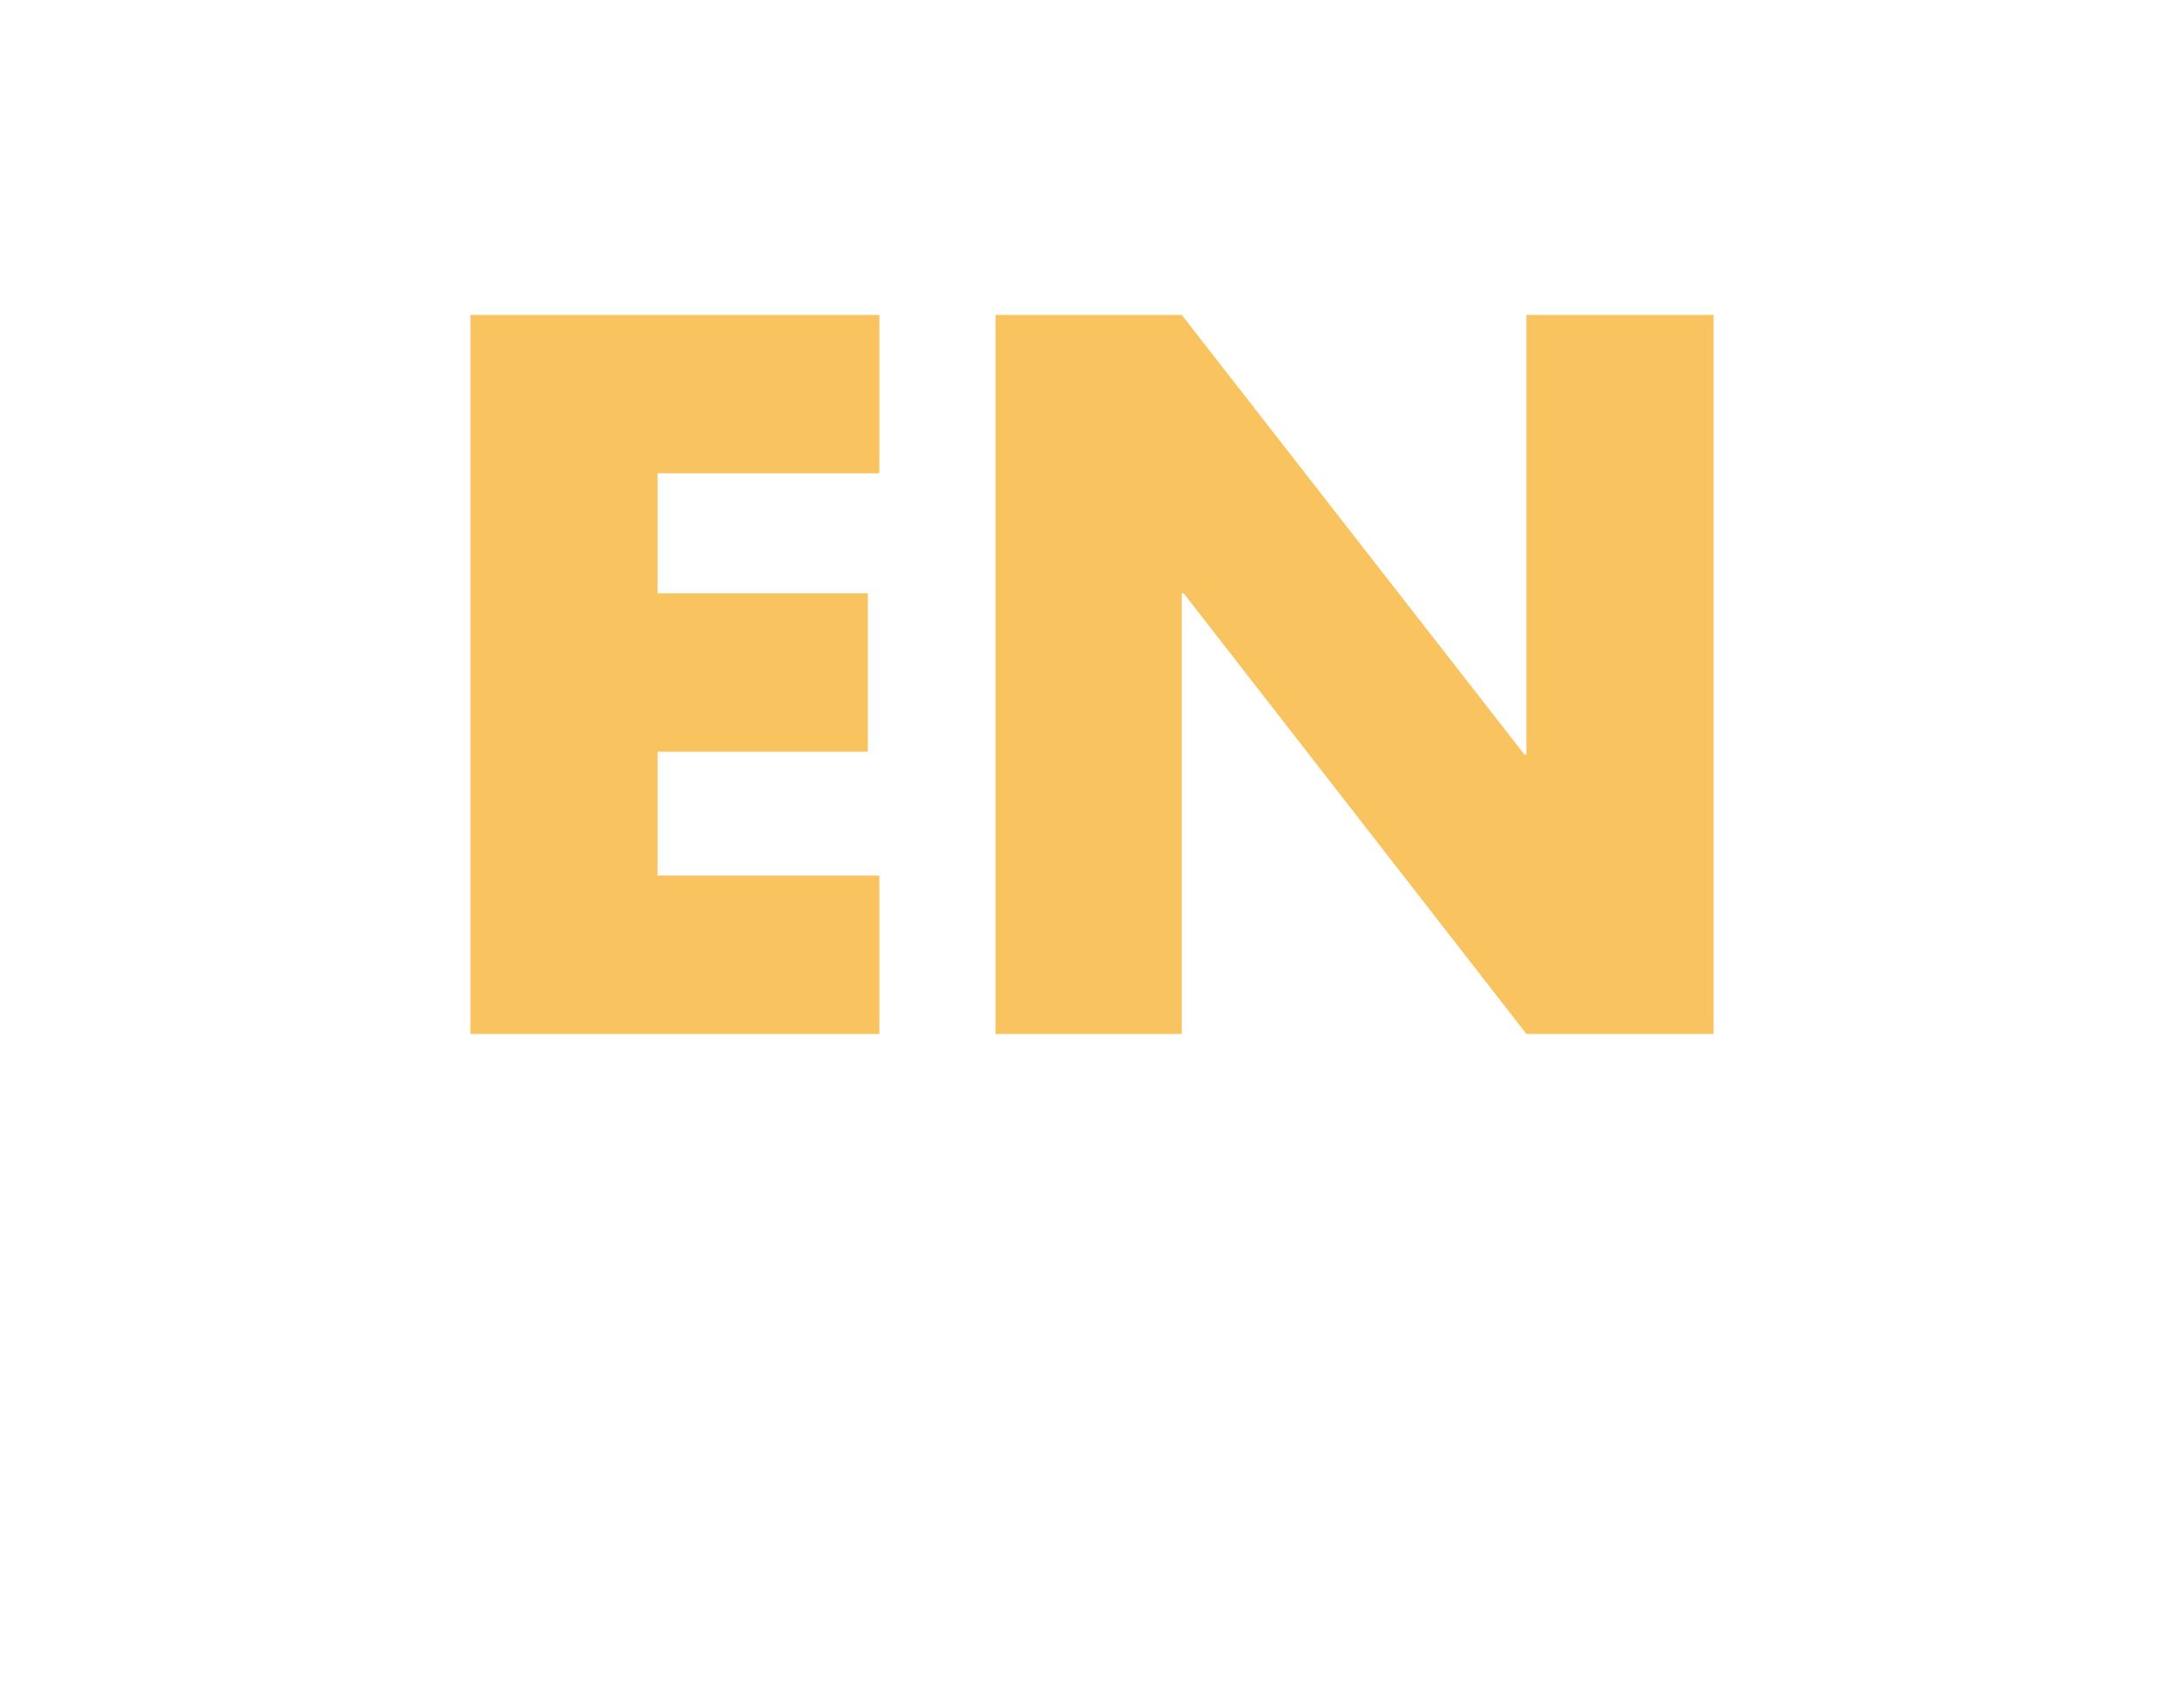 <?xml version="1.0" standalone="no"?><!DOCTYPE svg PUBLIC "-//W3C//DTD SVG 1.1//EN" "http://www.w3.org/Graphics/SVG/1.1/DTD/svg11.dtd"><svg xmlns="http://www.w3.org/2000/svg" version="1.1" width="227.5px" height="175.7px" viewBox="0 -28 227.5 175.7" style="top:-28px">  <desc>EN</desc>  <defs/>  <g id="Polygon129365">    <path d="M 68.5 21.3 L 68.5 33.8 L 90.4 33.8 L 90.4 50.3 L 68.5 50.3 L 68.5 63.2 L 91.6 63.2 L 91.6 79.7 L 49 79.7 L 49 4.8 L 91.6 4.8 L 91.6 21.3 L 68.5 21.3 Z M 103.7 4.8 L 123.1 4.8 L 158.8 50.6 L 159 50.6 L 159 4.8 L 178.5 4.8 L 178.5 79.7 L 159 79.7 L 123.3 33.8 L 123.1 33.8 L 123.1 79.7 L 103.7 79.7 L 103.7 4.8 Z " stroke="none" fill="#f9c460"/>  </g></svg>